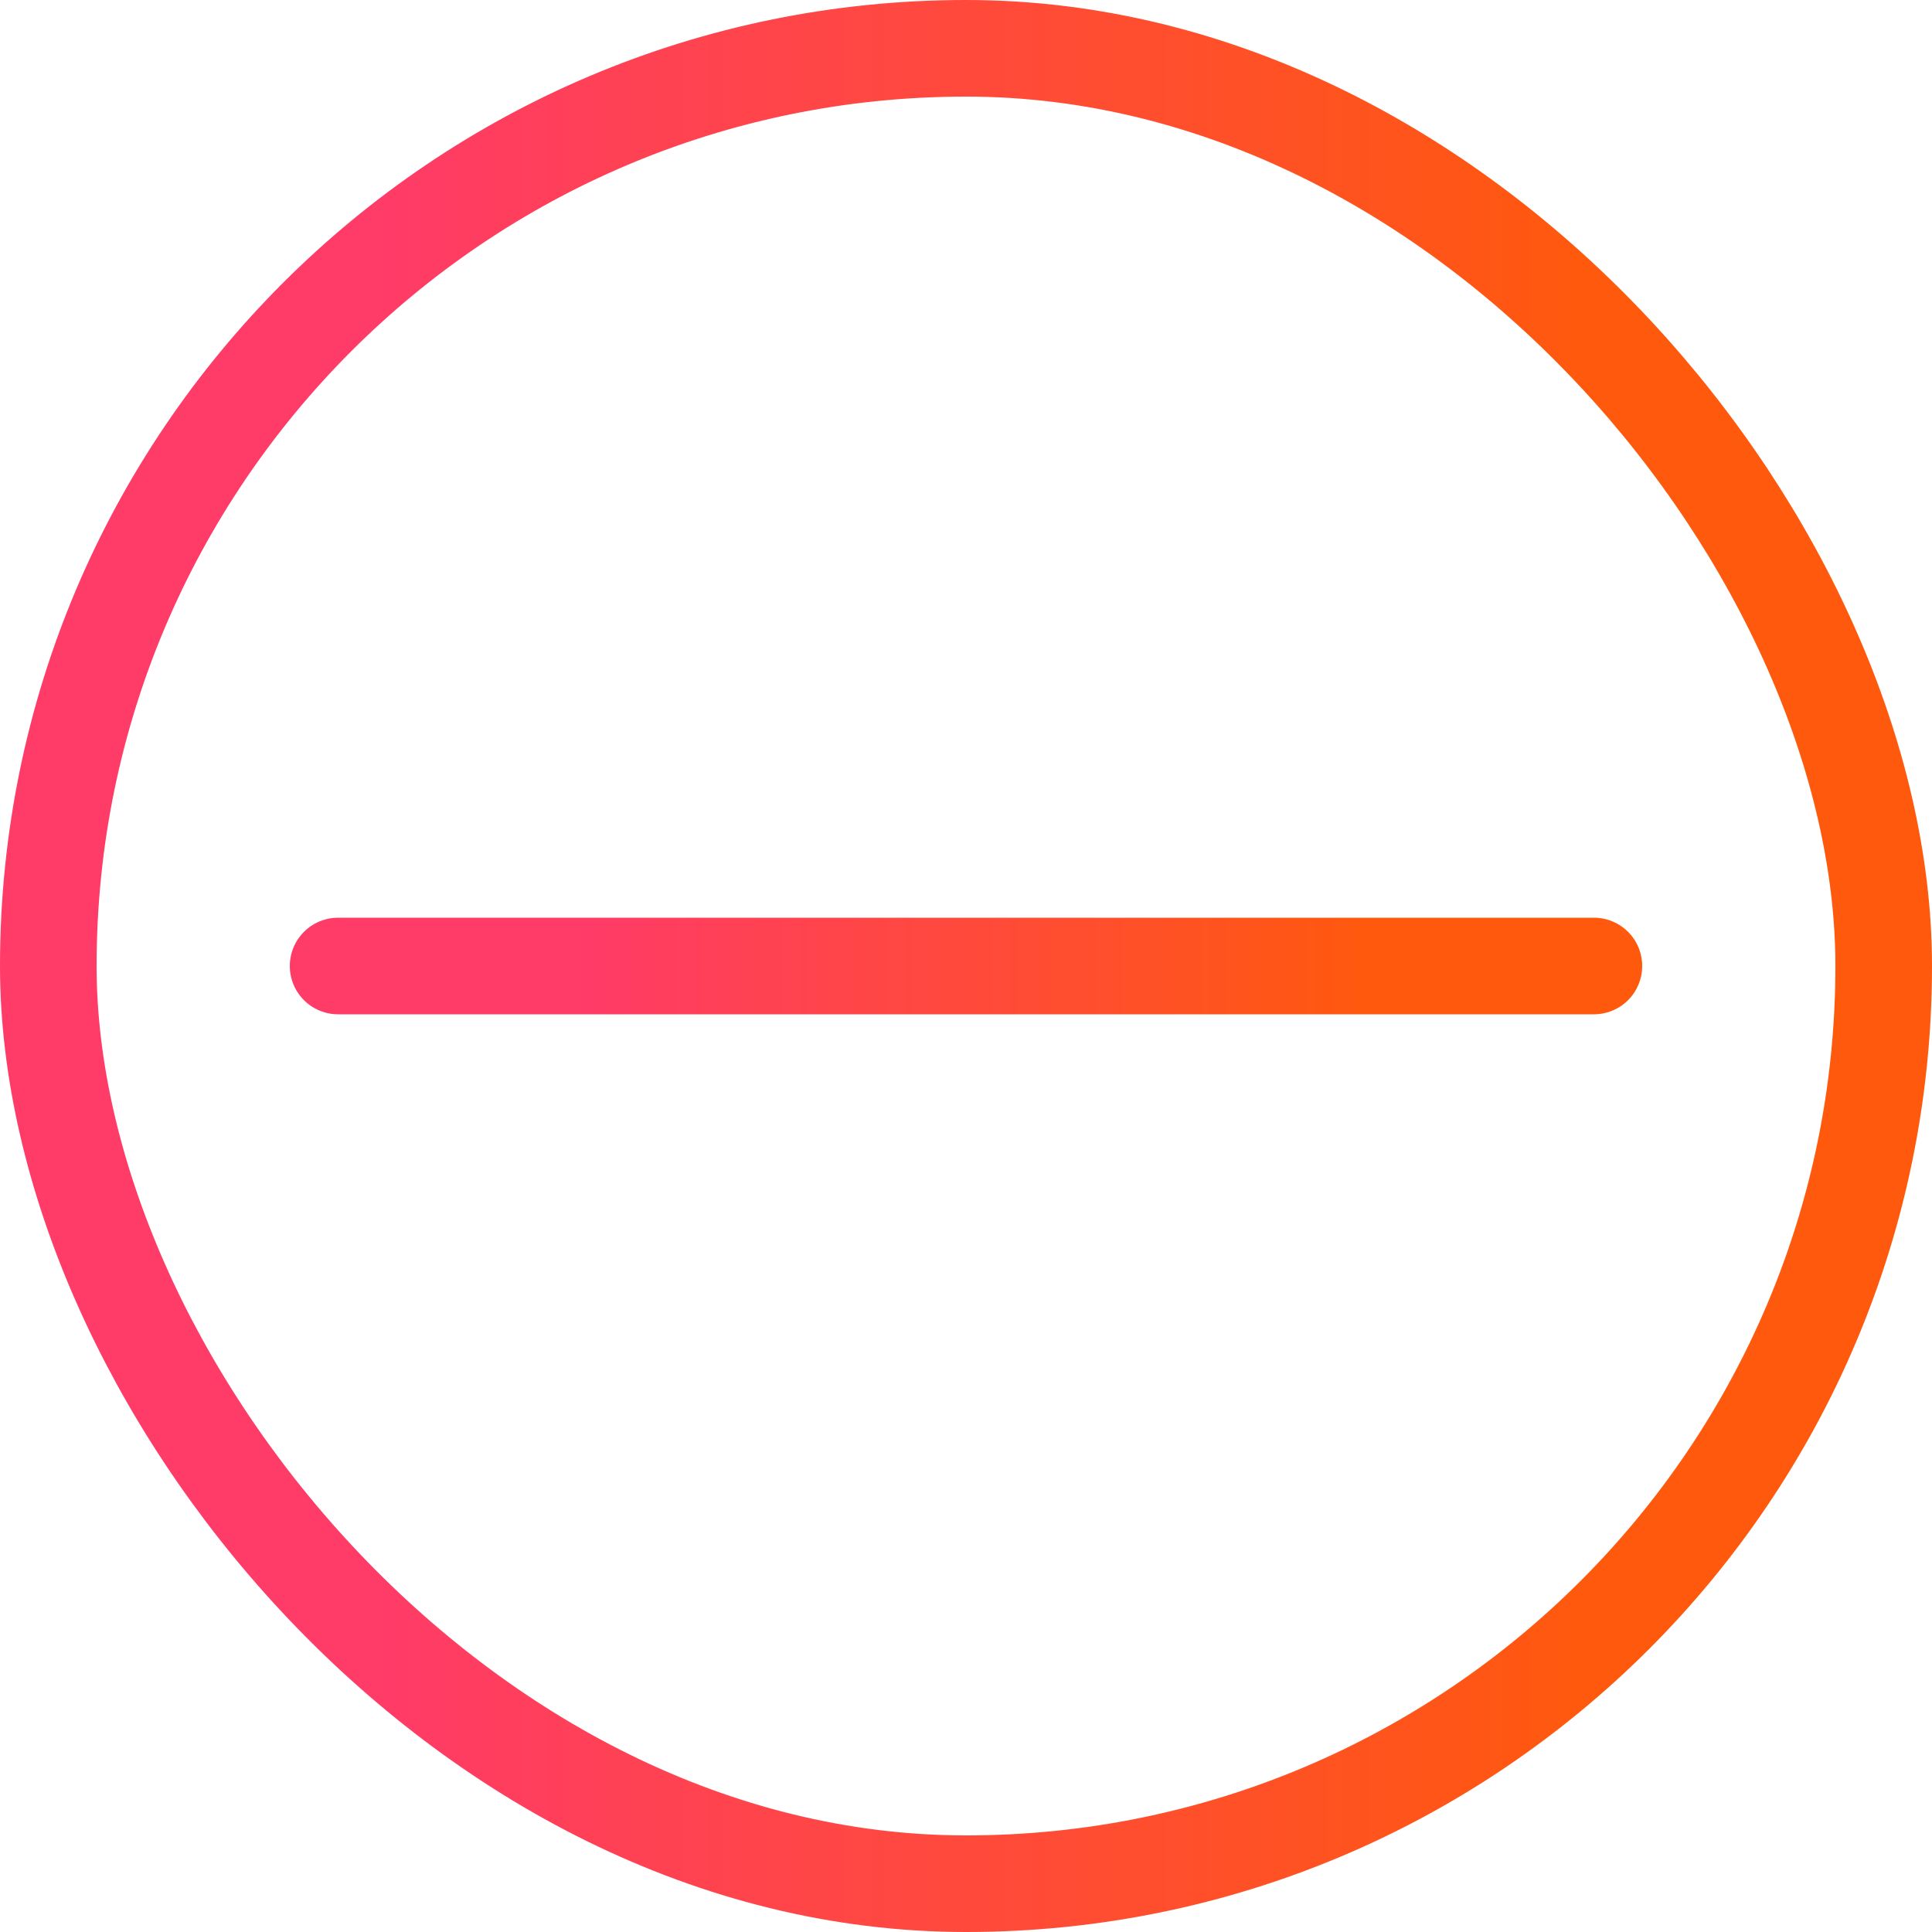 <svg width="40" height="40" viewBox="0 0 40 40" fill="none" xmlns="http://www.w3.org/2000/svg">
<rect x="1" y="1" width="38" height="38" rx="19" stroke="url(#paint0_linear_90_187)" stroke-width="2"/>
<path d="M7 20H33" stroke="url(#paint1_linear_90_187)" stroke-width="2" stroke-linecap="round"/>
<defs>
<linearGradient id="paint0_linear_90_187" x1="32.925" y1="59.849" x2="7.866" y2="59.849" gradientUnits="userSpaceOnUse">
<stop stop-color="#FF590D"/>
<stop offset="1" stop-color="#FF3B67"/>
</linearGradient>
<linearGradient id="paint1_linear_90_187" x1="28.401" y1="21.496" x2="12.113" y2="21.496" gradientUnits="userSpaceOnUse">
<stop stop-color="#FF590D"/>
<stop offset="1" stop-color="#FF3B67"/>
</linearGradient>
</defs>
</svg>
